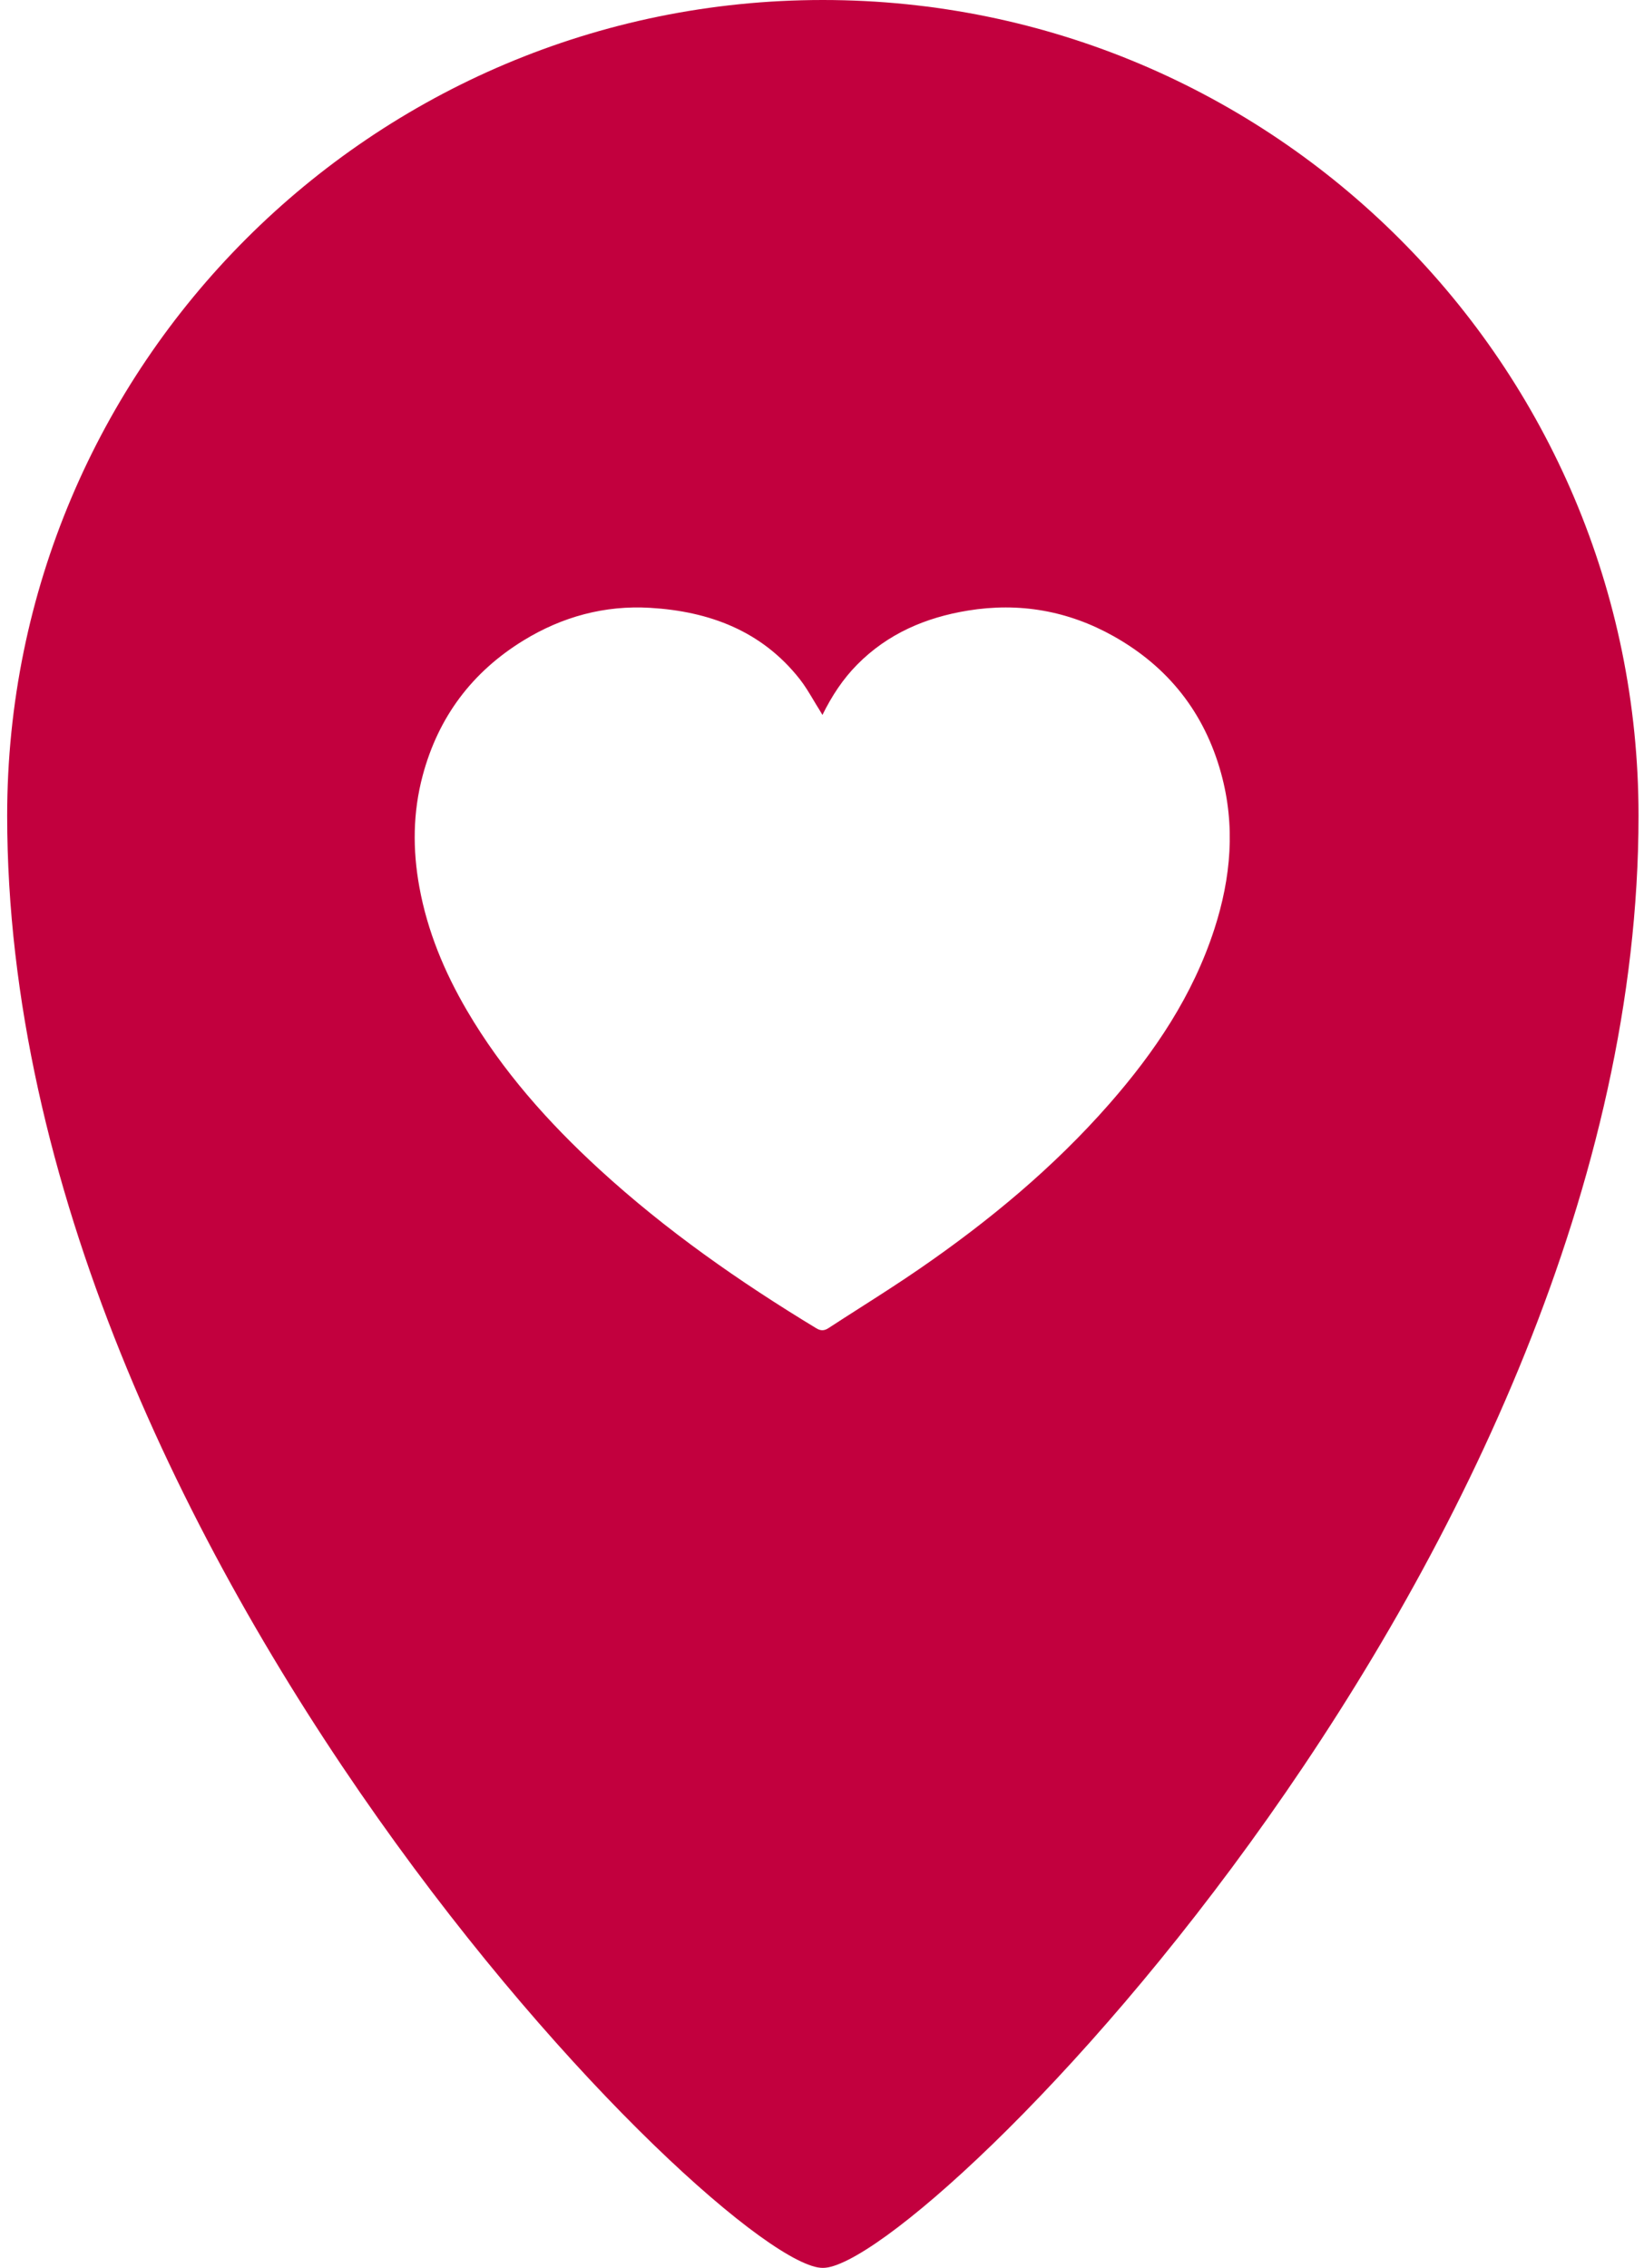 <?xml version="1.0" encoding="UTF-8"?> <svg xmlns="http://www.w3.org/2000/svg" width="137" height="189" viewBox="0 0 137 189" fill="none"> <g filter="url(#filter0_ii_133_506)"> <path fill-rule="evenodd" clip-rule="evenodd" d="M68.57 189C76.86 189 136.544 129.316 136.544 67.974C136.544 30.433 106.111 0 68.57 0C31.029 0 0.597 30.433 0.597 67.974C0.597 129.316 60.281 189 68.57 189ZM71.433 55.384C70.247 56.584 69.33 57.974 68.536 59.58V59.579C68.487 59.497 68.447 59.428 68.411 59.367C68.349 59.262 68.302 59.18 68.251 59.101C68.084 58.837 67.924 58.569 67.764 58.3C67.412 57.711 67.059 57.12 66.637 56.585C63.471 52.571 59.111 50.949 54.182 50.654C50.395 50.428 46.853 51.391 43.623 53.373C39.335 56.003 36.525 59.759 35.225 64.624C34.402 67.703 34.379 70.806 34.947 73.923C35.619 77.608 37.037 81.011 38.923 84.229C41.865 89.25 45.69 93.541 49.961 97.459C55.495 102.534 61.618 106.809 68.028 110.695C68.383 110.911 68.683 110.911 69.03 110.685C69.897 110.119 70.769 109.562 71.642 109.004C73.329 107.926 75.016 106.849 76.663 105.713C82.428 101.74 87.794 97.294 92.424 92.016C96.23 87.678 99.409 82.953 101.202 77.409C102.583 73.139 102.964 68.812 101.756 64.433C100.364 59.386 97.35 55.57 92.791 53.014C89.012 50.895 84.944 50.181 80.65 50.884C77.127 51.461 73.977 52.81 71.433 55.384Z" fill="#C2003E"></path> </g> <defs> <filter id="filter0_ii_133_506" x="0.597" y="-8" width="135.947" height="205" filterUnits="userSpaceOnUse" color-interpolation-filters="sRGB"> <feFlood flood-opacity="0" result="BackgroundImageFix"></feFlood> <feBlend mode="normal" in="SourceGraphic" in2="BackgroundImageFix" result="shape"></feBlend> <feColorMatrix in="SourceAlpha" type="matrix" values="0 0 0 0 0 0 0 0 0 0 0 0 0 0 0 0 0 0 127 0" result="hardAlpha"></feColorMatrix> <feOffset dy="-8"></feOffset> <feGaussianBlur stdDeviation="6"></feGaussianBlur> <feComposite in2="hardAlpha" operator="arithmetic" k2="-1" k3="1"></feComposite> <feColorMatrix type="matrix" values="0 0 0 0 0 0 0 0 0 0 0 0 0 0 0 0 0 0 0.3 0"></feColorMatrix> <feBlend mode="normal" in2="shape" result="effect1_innerShadow_133_506"></feBlend> <feColorMatrix in="SourceAlpha" type="matrix" values="0 0 0 0 0 0 0 0 0 0 0 0 0 0 0 0 0 0 127 0" result="hardAlpha"></feColorMatrix> <feOffset dy="8"></feOffset> <feGaussianBlur stdDeviation="6"></feGaussianBlur> <feComposite in2="hardAlpha" operator="arithmetic" k2="-1" k3="1"></feComposite> <feColorMatrix type="matrix" values="0 0 0 0 1 0 0 0 0 1 0 0 0 0 1 0 0 0 0.25 0"></feColorMatrix> <feBlend mode="normal" in2="effect1_innerShadow_133_506" result="effect2_innerShadow_133_506"></feBlend> </filter> </defs> </svg> 